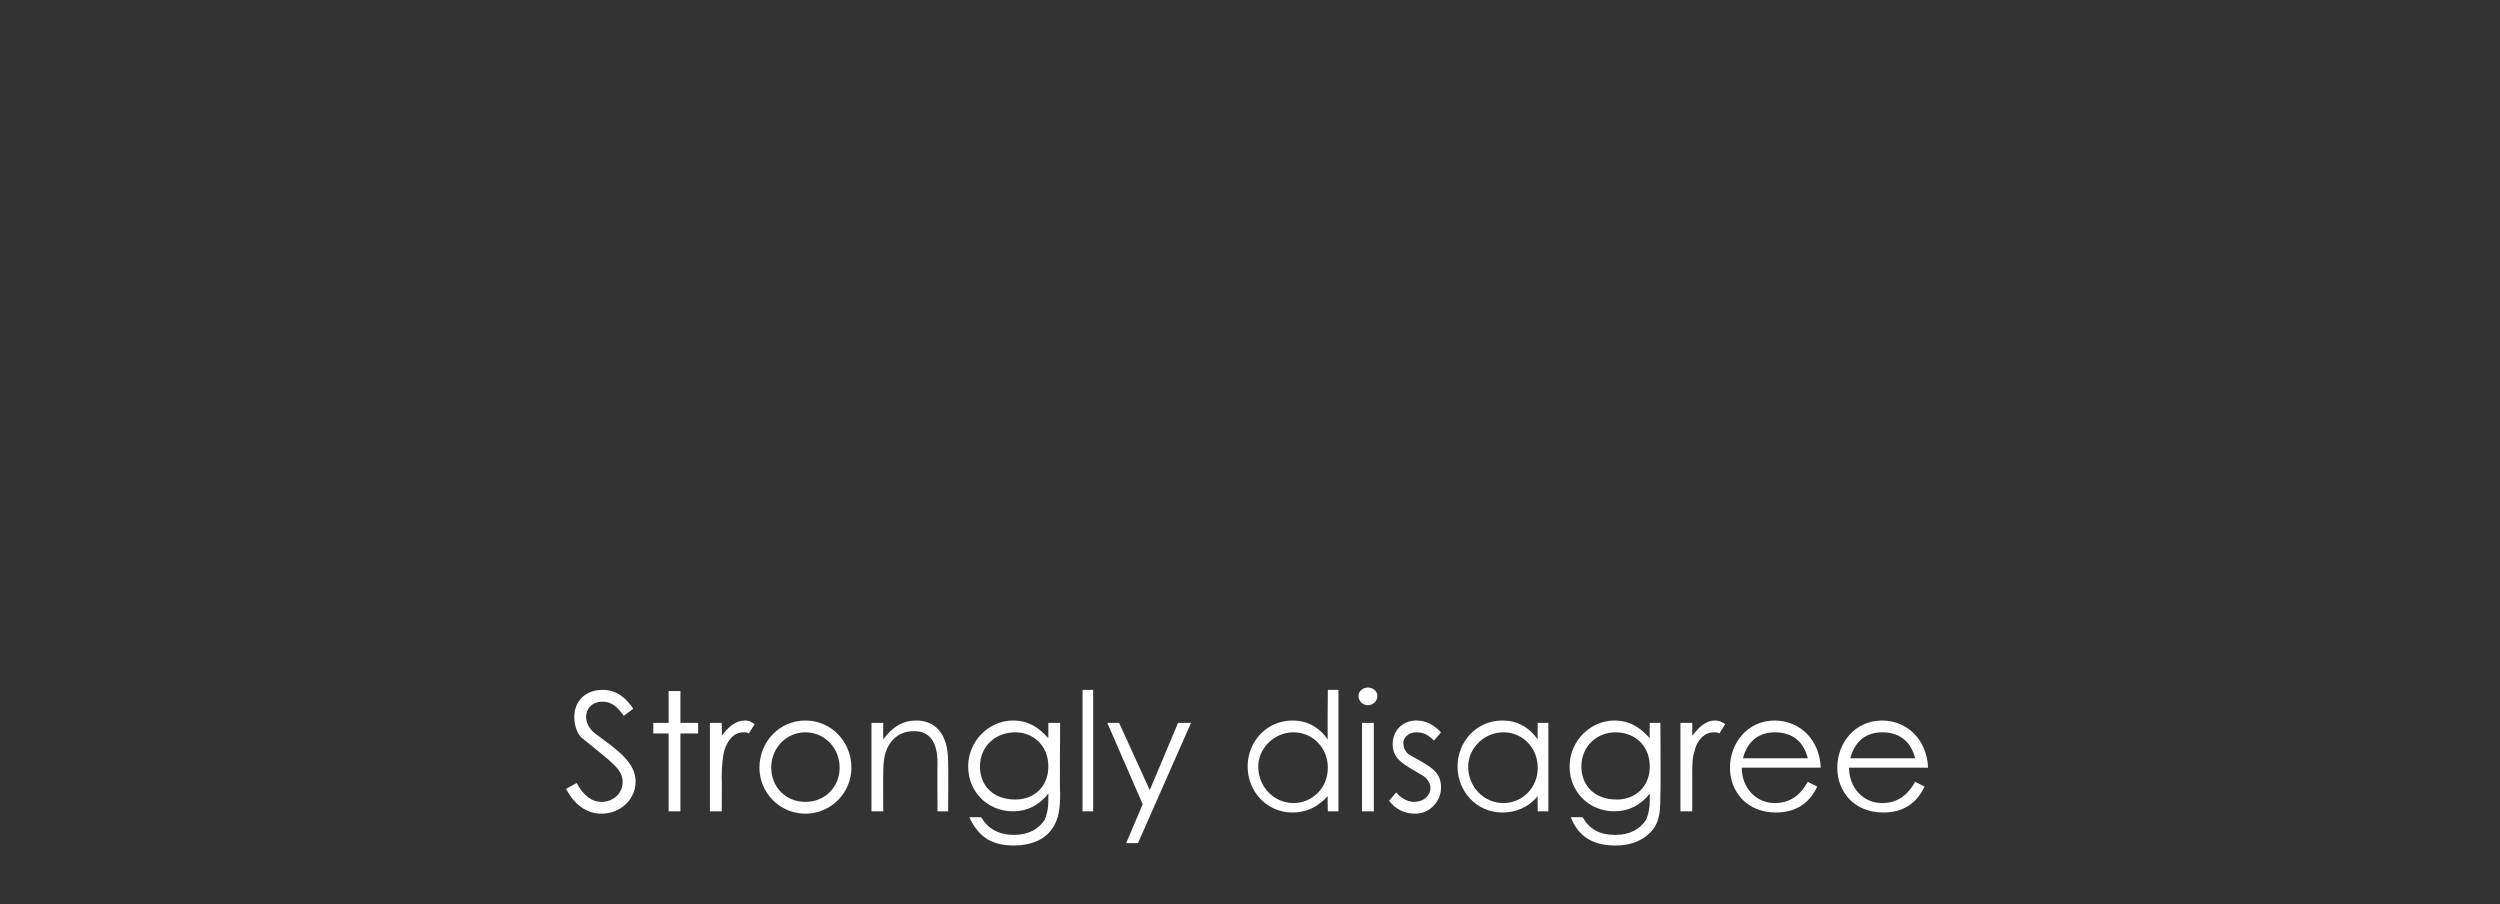 <?xml version="1.0" standalone="no"?><!DOCTYPE svg PUBLIC "-//W3C//DTD SVG 1.1//EN" "http://www.w3.org/Graphics/SVG/1.1/DTD/svg11.dtd"><svg xmlns="http://www.w3.org/2000/svg" version="1.1" width="212px" height="76.7px" viewBox="0 -1 212 76.7" style="top:-1px"><rect x="0" y="-1" width="212" height="76.7" fill="#333333" stroke="none"/><desc>Strongly disagree</desc><defs/><g id="Polygon54851"><path d="m52.9 59.7c-.5-.7-1-1.2-1.8-1.2c-.9 0-1.4.6-1.4 1.3c0 .5.3 1.1.9 1.5c1.9 1.4 3.3 2.4 3.3 4c0 1.4-1.2 2.7-2.9 2.7c-1.3 0-2.3-.8-3-2.1l.9-.5c.6 1.1 1.3 1.6 2.1 1.6c1 0 1.8-.7 1.8-1.7c0-1.1-1-1.7-3.3-3.6c-.5-.3-.8-1.1-.8-1.9c0-1.4 1-2.3 2.4-2.3c1.2 0 2 .7 2.6 1.6l-.8.6zm3.8-2.1h1v2.7h1.5v.9h-1.5v6.6h-1v-6.6h-1.3v-.9h1.3v-2.7zm4.5 3.8c.6-.8 1.2-1.3 2-1.3c.4 0 .6.2.8.3l-.5.8c-.1-.1-.3-.1-.5-.1c-.7 0-1.3.6-1.6 1.6c-.1.5-.2 1.2-.2 2.2c.03.03 0 2.9 0 2.9h-1v-7.5h1s.03 1.1 0 1.1zm11 2.7c0 2.1-1.7 3.9-3.9 3.9c-2.2 0-3.9-1.8-3.9-3.9c0-2.2 1.7-4 3.9-4c2.2 0 3.9 1.8 3.9 4zm-6.8 0c0 1.6 1.2 2.9 2.9 2.9c1.7 0 2.9-1.3 2.9-2.9c0-1.7-1.3-3-2.9-3c-1.6 0-2.9 1.3-2.9 3zm9.5-2.4c.8-1.1 1.7-1.6 2.8-1.6c1.6 0 2.7 1.1 2.7 3.5c.03-.01 0 4.2 0 4.2h-.9s-.02-4.09 0-4.1c0-1.7-.6-2.7-2-2.7c-.8 0-1.5.3-2 1c-.5.7-.6 1.5-.6 2.6c-.02.04 0 3.2 0 3.2h-1v-7.5h1s-.02 1.35 0 1.4zm15 4.5c0 1.3-.1 2.3-.7 3.1c-.6.9-1.8 1.4-3.2 1.4c-2.1 0-3.1-.9-3.8-2.4h1c.6 1 1.5 1.5 2.8 1.5c1.2 0 2.1-.5 2.6-1.3c.2-.5.3-1 .3-1.6v-.6c-.8 1-1.8 1.5-3 1.5c-2.1 0-3.8-1.6-3.8-3.8c0-2.2 1.8-3.9 3.8-3.9c1.3 0 2.2.6 3 1.5v-1.3h1s-.05 5.95 0 5.9zM83.1 64c0 1.5 1 2.8 3 2.8c1.6 0 2.8-1.1 2.8-2.8c0-1.8-1.3-2.9-2.8-2.9c-1.7 0-3 1.2-3 2.9zm8.7-6.5h.9v10.3h-.9V57.5zm2.1 2.8h1l2.6 5.7l2.4-5.7h1.1l-4.5 10.2h-1l1.4-3.3l-3-6.9zm18.7 6.2c-.9 1-1.9 1.4-3 1.4c-2.2 0-3.8-1.8-3.8-3.9c0-2.1 1.6-3.9 3.8-3.9c1.2 0 2.2.5 3 1.6c-.04-.02 0-4.2 0-4.2h.9v10.3h-.9s-.04-1.32 0-1.3zm-5.9-2.5c0 1.7 1.3 3.1 3 3.1c1.5 0 2.9-1.2 2.9-3c0-1.7-1.3-3-2.9-3c-1.7 0-3 1.4-3 2.9zm8.8-3.7h1v7.5h-1v-7.5zm1.3-2.3c0 .5-.4.8-.8.8c-.4 0-.8-.3-.8-.8c0-.4.4-.7.8-.7c.4 0 .8.3.8.7zm1.6 8.2c.4.5 1 .8 1.5.8c.8 0 1.4-.5 1.4-1.2c0-.4-.3-.8-.6-1c-1.7-1-2.6-1.4-2.6-2.7c0-1.2.9-2 2-2c.9 0 1.5.4 2.1 1l-.6.7c-.5-.5-.9-.7-1.5-.7c-.6 0-1.1.4-1.1.9c0 .4.2.8.5 1c1.8 1 2.7 1.4 2.7 2.8c0 1.1-.9 2.2-2.2 2.2c-.9 0-1.7-.4-2.2-1.1l.6-.7zm12-5.9h.9v7.5h-.9s-.03-1.31 0-1.3c-.8 1-1.9 1.4-3 1.4c-2.2 0-3.8-1.8-3.8-3.9c0-2.1 1.6-3.9 3.8-3.9c1.2 0 2.2.5 3 1.6c-.03-.02 0-1.4 0-1.4zm-5.9 3.7c0 1.7 1.3 3.1 3 3.1c1.5 0 2.9-1.2 2.9-3c0-1.7-1.3-3-2.9-3c-1.7 0-3 1.4-3 2.9zm16.3 2.2c0 1.3 0 2.3-.6 3.1c-.7.9-1.8 1.4-3.2 1.4c-2.1 0-3.2-.9-3.8-2.4h1c.6 1 1.4 1.5 2.8 1.5c1.2 0 2.1-.5 2.6-1.3c.2-.5.3-1 .3-1.6v-.6c-.8 1-1.8 1.5-3 1.5c-2.1 0-3.8-1.6-3.8-3.8c0-2.2 1.8-3.9 3.8-3.9c1.3 0 2.2.6 3 1.5c-.03.01 0-1.3 0-1.3h.9s.04 5.95 0 5.9zm-6.7-2.2c0 1.5 1 2.8 3 2.8c1.6 0 2.8-1.1 2.8-2.8c0-1.8-1.3-2.9-2.9-2.9c-1.6 0-2.9 1.2-2.9 2.9zm9.4-2.6c.6-.8 1.2-1.3 1.9-1.3c.5 0 .7.2.9.3l-.5.8c-.1-.1-.3-.1-.5-.1c-.7 0-1.4.6-1.6 1.6c-.2.5-.2 1.2-.2 2.2v2.9h-1v-7.5h1s.01 1.1 0 1.1zm4.2 2.7c0 1.7 1.2 3 2.8 3c1.5 0 2.3-.9 2.8-1.8l.8.4c-.7 1.5-1.9 2.2-3.5 2.2c-2.5 0-3.9-1.8-3.9-3.8c0-2.1 1.5-4 3.8-4c2.1 0 3.8 1.6 3.9 4h-6.7zm5.6-.8c-.4-1.6-1.5-2.2-2.8-2.2c-1.3 0-2.3.7-2.7 2.2h5.5zm3.5.8c0 1.7 1.2 3 2.8 3c1.5 0 2.3-.9 2.8-1.8l.8.4c-.7 1.5-1.9 2.2-3.5 2.2c-2.5 0-3.9-1.8-3.9-3.8c0-2.1 1.5-4 3.8-4c2.1 0 3.8 1.6 3.9 4h-6.7zm5.6-.8c-.4-1.6-1.5-2.2-2.8-2.2c-1.3 0-2.3.7-2.7 2.2h5.5z" stroke="none" fill="#fff"/></g></svg>